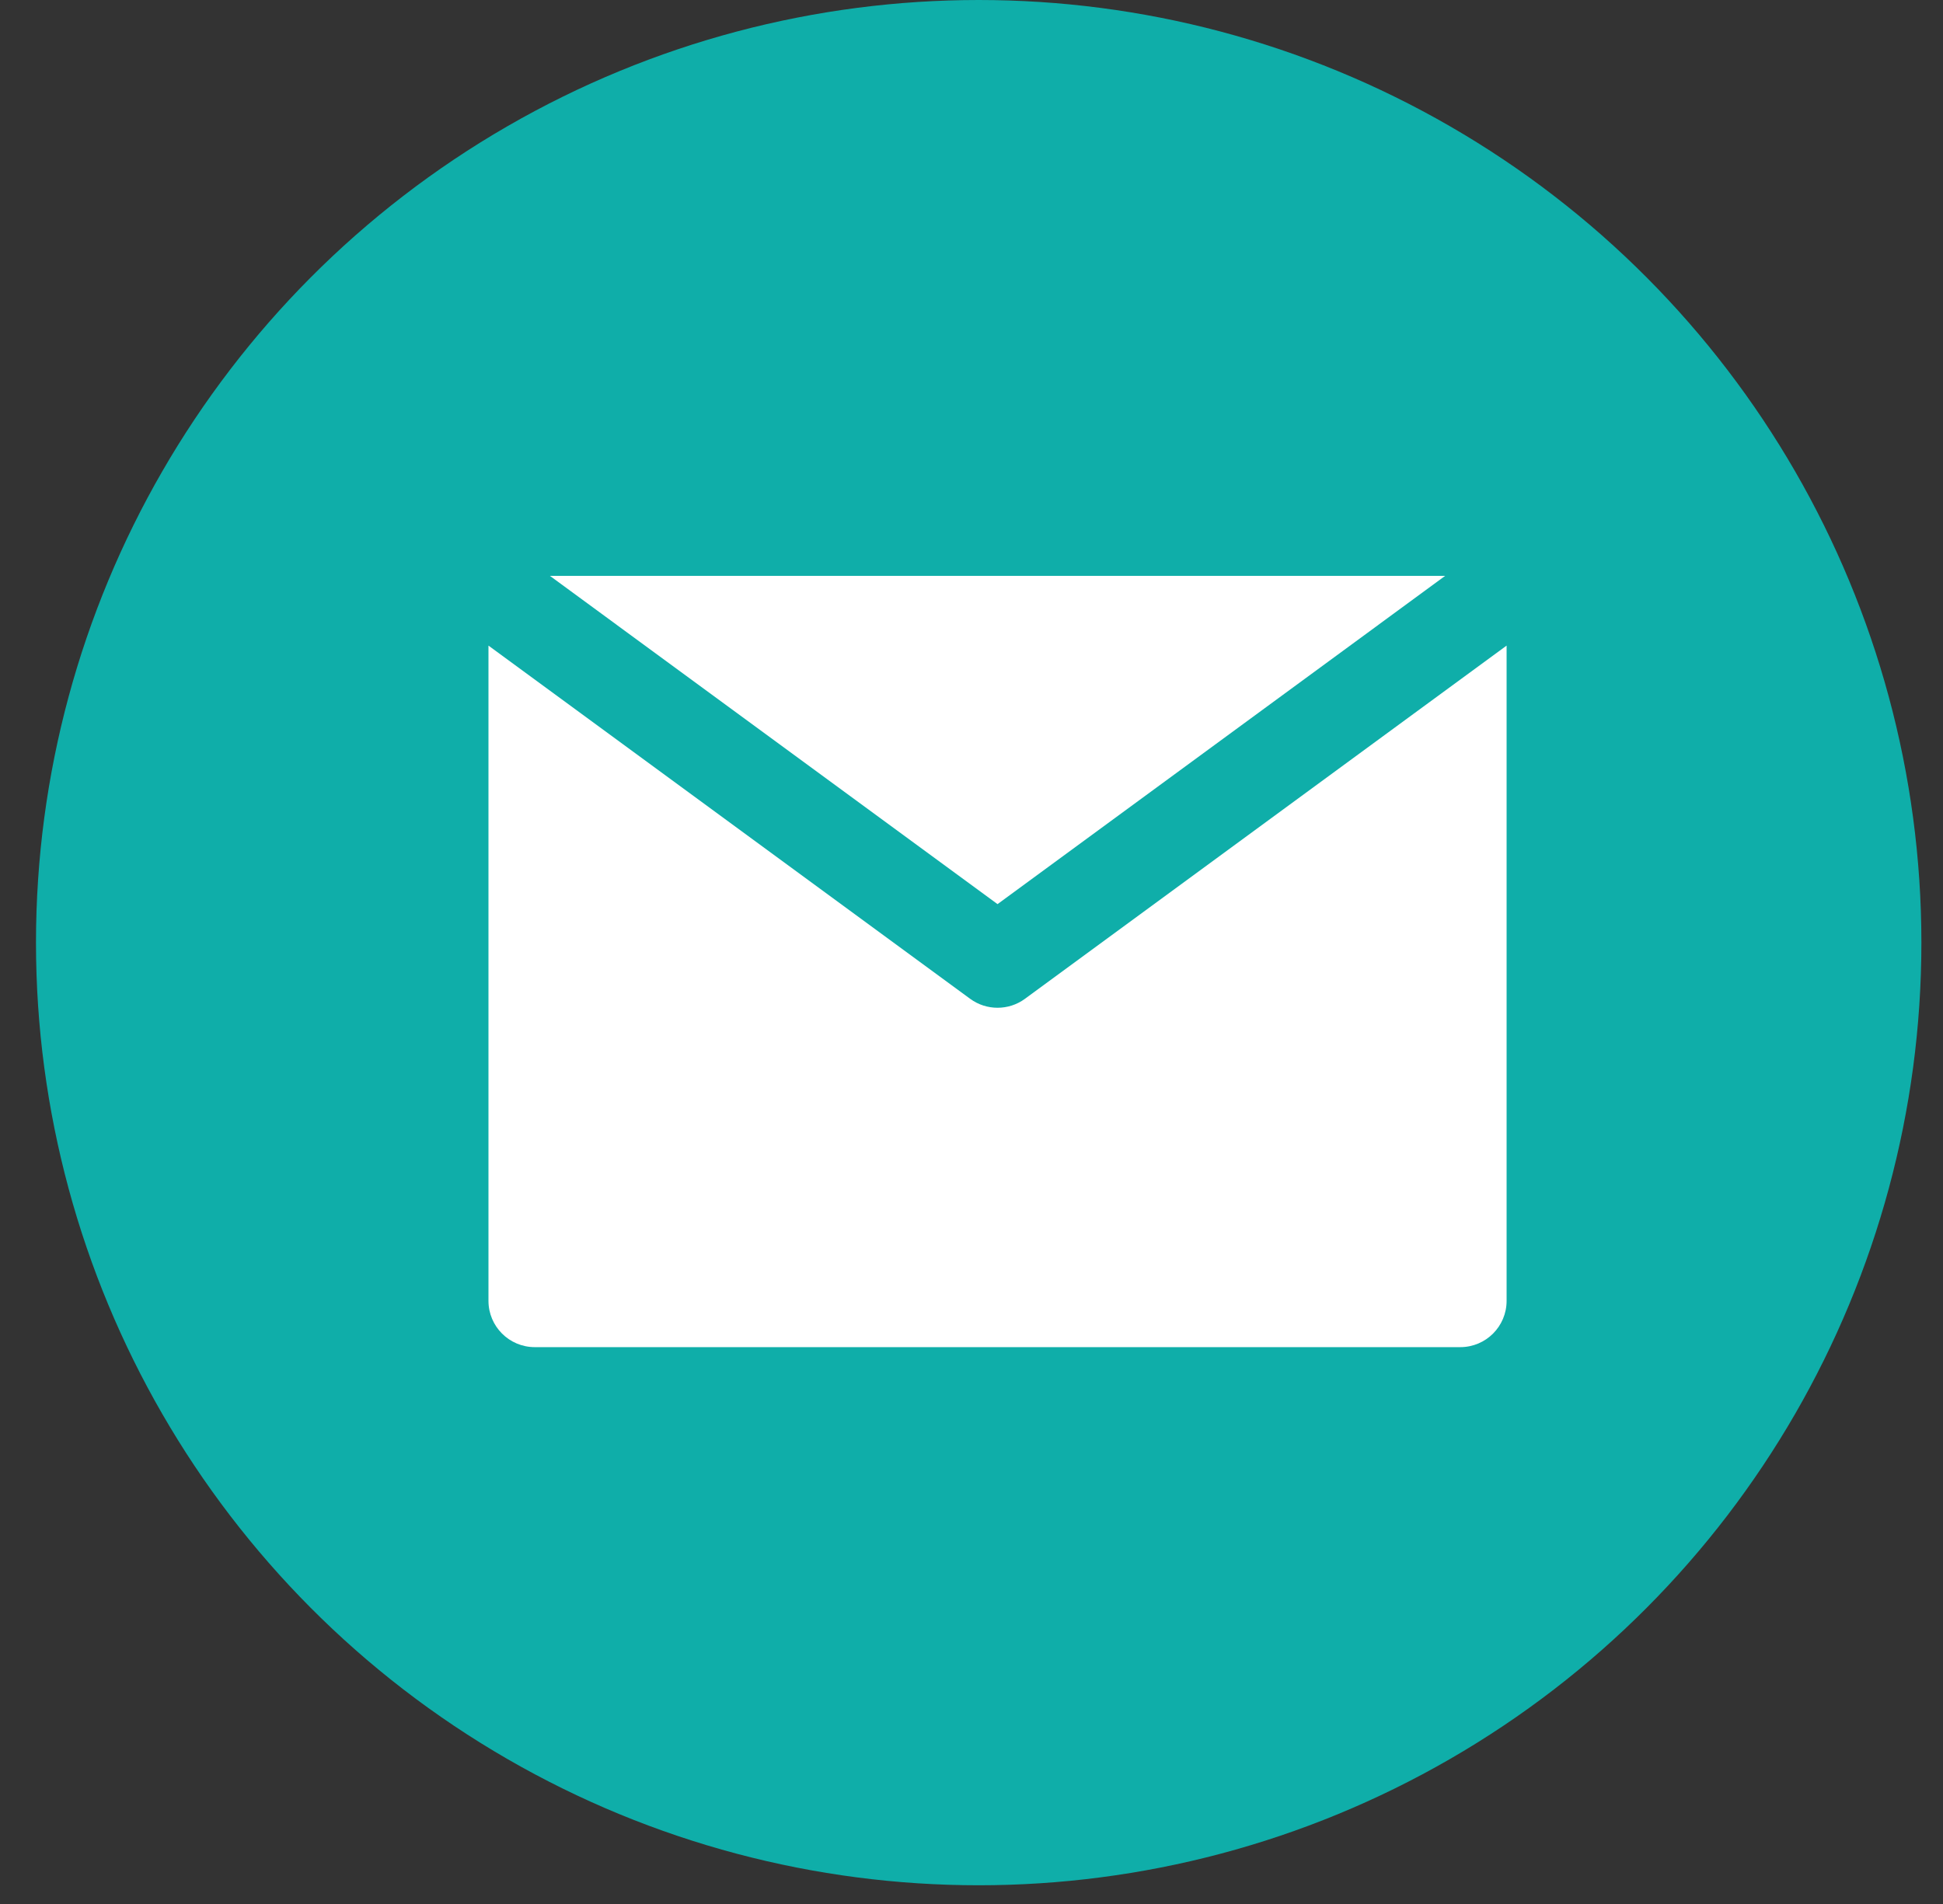 <svg width="50" height="49" viewBox="0 0 50 49" fill="none" xmlns="http://www.w3.org/2000/svg">
<rect x="0" y="0" width="50" height="49" fill="#333333" stroke="none"/>
<circle cx="25.185" cy="24.259" r="24.259" fill="#0FAEA9"/>
<g clip-path="url(#clip0_36_491)">
<path d="M26.375 25.705C26.165 25.859 25.918 25.935 25.67 25.935C25.423 25.935 25.176 25.859 24.966 25.705L14.952 18.361L12.57 16.615L12.57 33.478C12.57 34.136 13.104 34.669 13.761 34.669L37.579 34.669C38.237 34.669 38.77 34.136 38.77 33.478V16.615L36.388 18.361L26.375 25.705Z" fill="white"/>
<path d="M25.67 23.268L37.189 14.82L14.151 14.82L25.67 23.268Z" fill="white"/>
</g>
<defs>
<clipPath id="clip0_36_491">
<rect width="26.2" height="26.2" fill="white" transform="translate(12.57 11.645)"/>
</clipPath>
</defs>
</svg>
